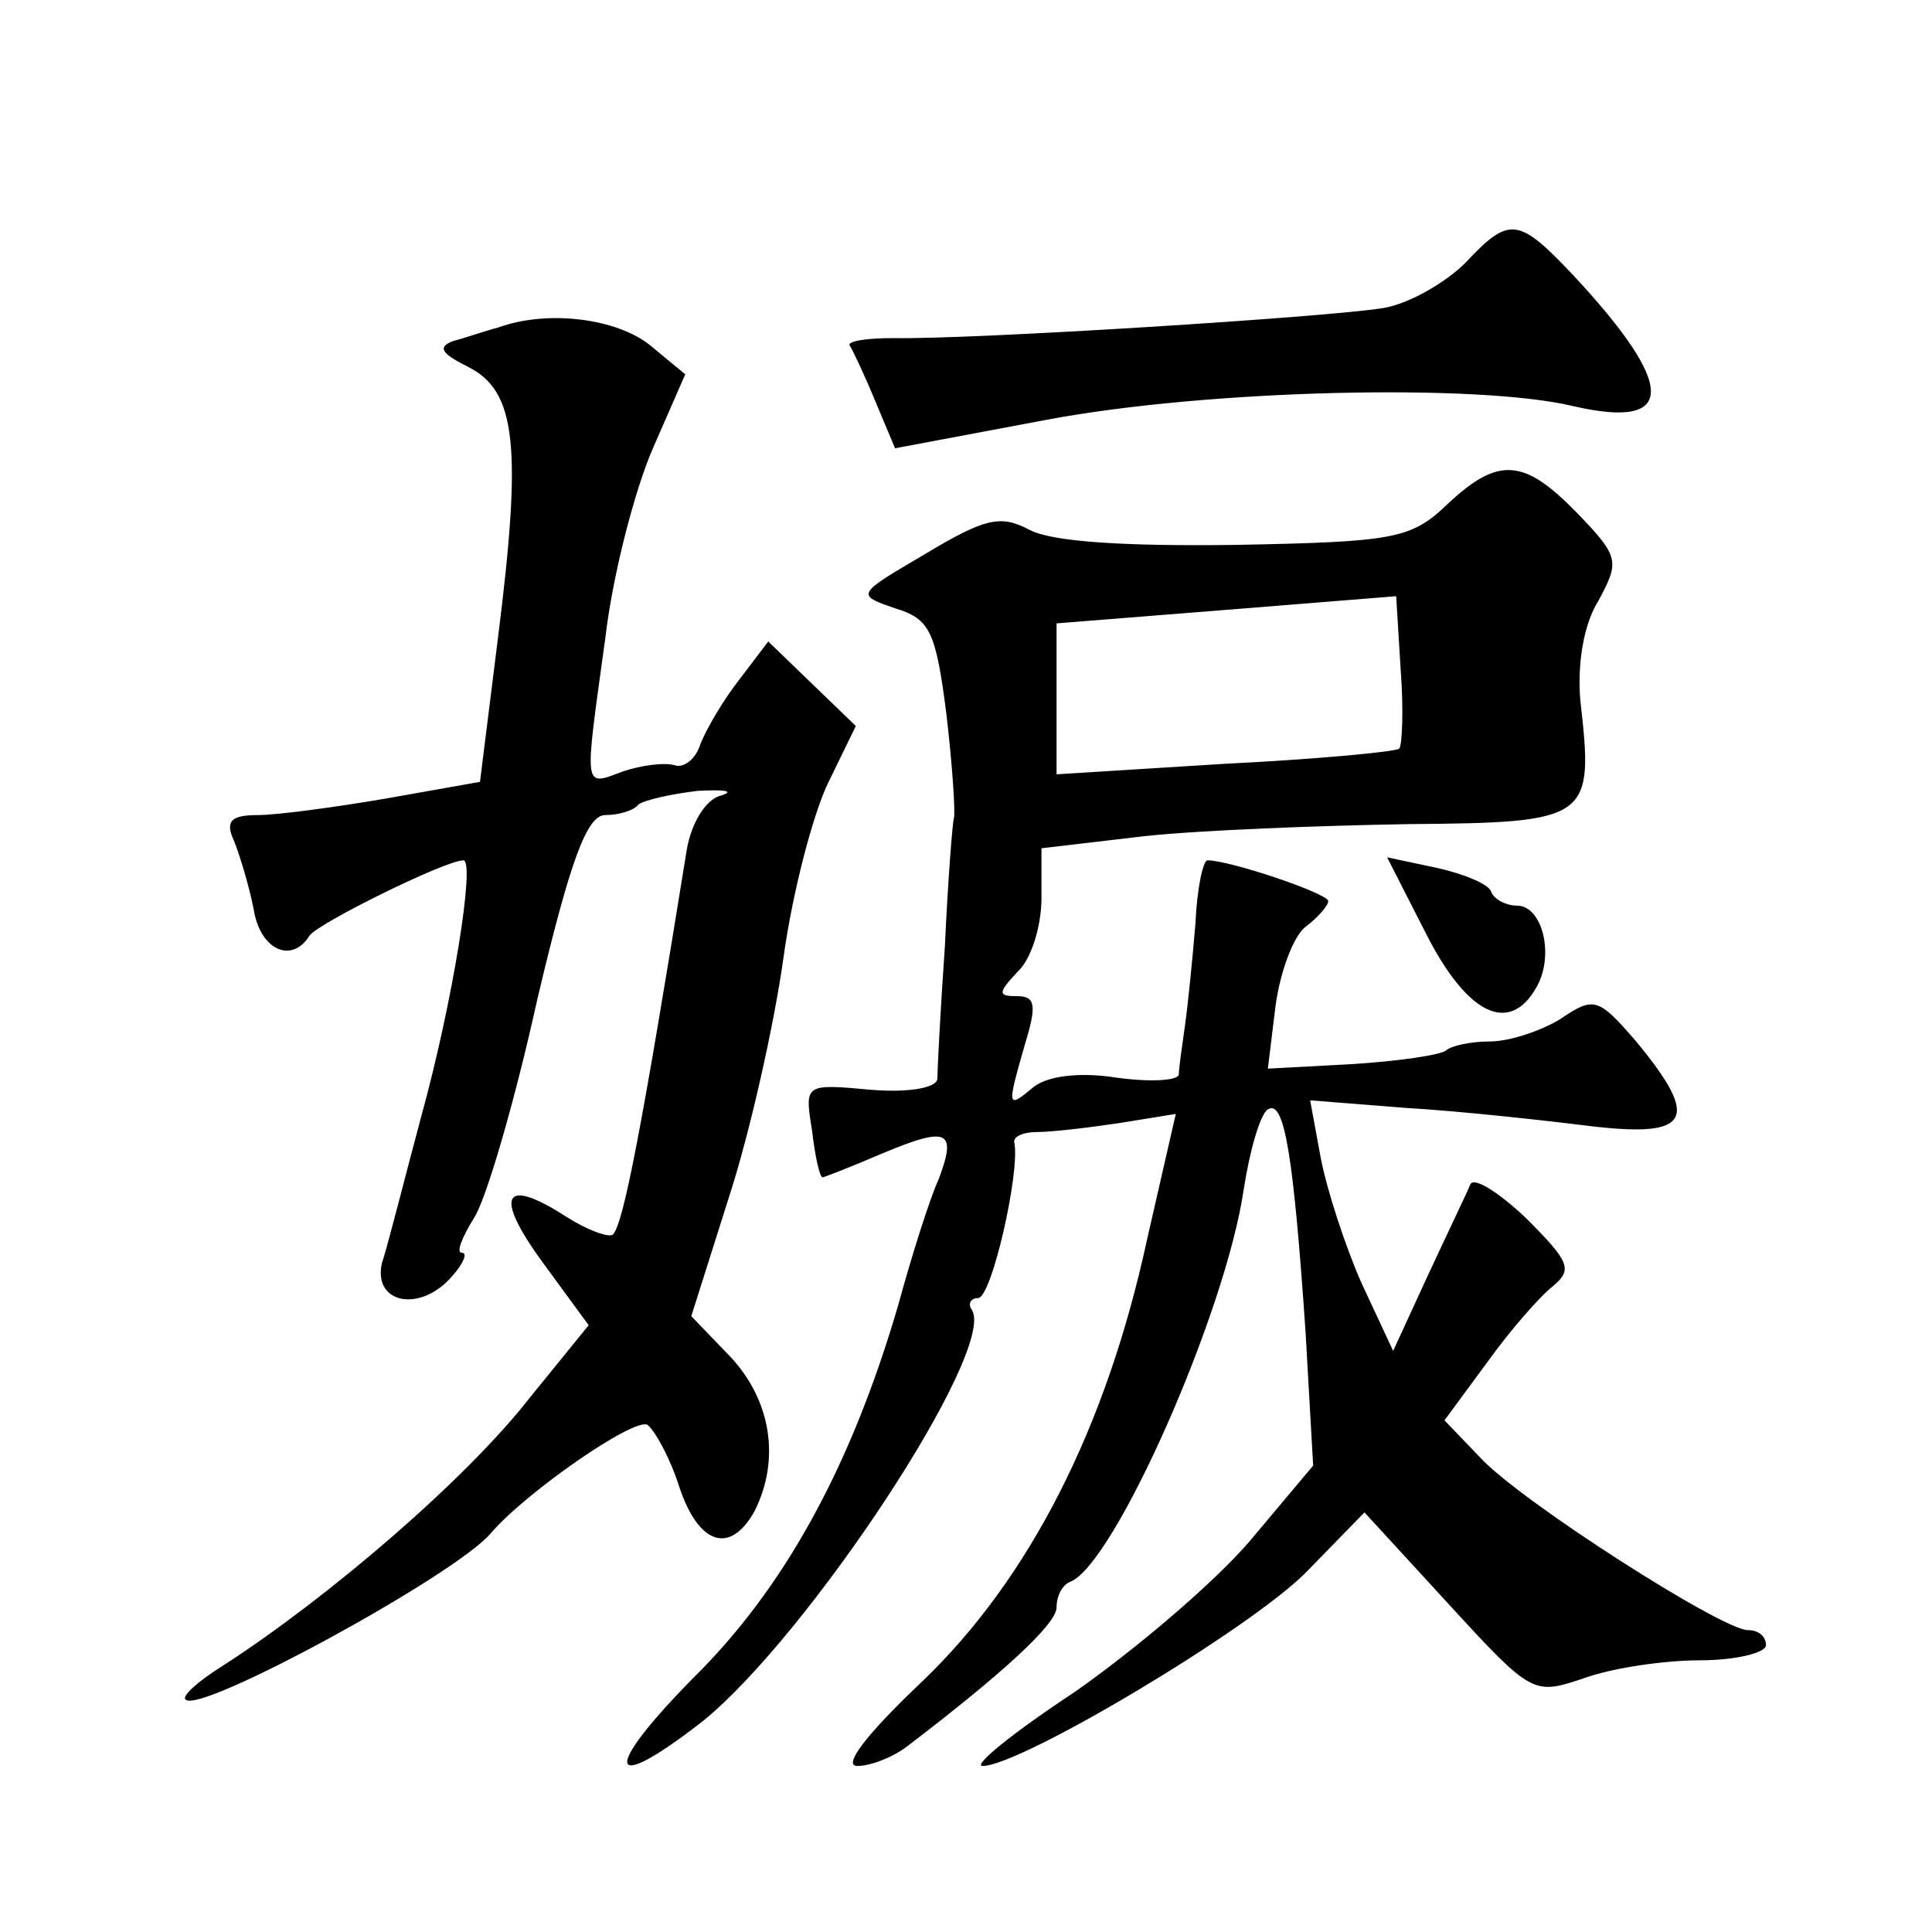 <?xml version="1.0" standalone="no"?>
<!DOCTYPE svg PUBLIC "-//W3C//DTD SVG 20010904//EN"
 "http://www.w3.org/TR/2001/REC-SVG-20010904/DTD/svg10.dtd">
<svg version="1.0" xmlns="http://www.w3.org/2000/svg"
 width="128pt" height="128pt" viewBox="0 0 128 128"
 preserveAspectRatio="xMidYMid meet">
<g transform="translate(0,128) scale(0.1,-0.1)"
fill="#0" stroke="none">
<path d="M971 1106 c-13 -13 -37 -27 -54 -30 -35 -6 -273 -21 -325 -20 -18 0 -31
-2 -29 -5 2 -3 10 -20 17 -37 l13 -31 101 19 c107 20 285 24 348 9 69 -16 69 13
0 87 -36 38 -42 39 -71 8z M330 1063 c-8 -2 -22 -7 -30 -9 -10 -4 -8 -8 10 -17
32 -16 36 -52 20 -179 l-12 -96 -62 -11 c-35 -6 -73 -11 -85 -11 -18 0 -22 -4 -16
-17 4 -10 10 -30 13 -45 4 -27 25 -37 37 -18 5 8 90 50 102 50 8 0 -7 -94 -28 -170
-11 -41 -22 -85 -26 -97 -6 -27 26 -33 47 -8 7 8 10 15 6 15 -4 0 0 10 8 23 8 12
27 77 42 145 22 93 33 122 45 122 9 0 19 3 22 7 4 3 22 7 39 9 18 1 25 0 16 -3
-10 -2 -20 -18 -23 -36 -30 -186 -42 -248 -49 -255 -3 -2 -17 3 -31 12 -42 27 -48
14 -15 -31 l30 -41 -39 -48 c-42 -54 -134 -133 -204 -178 -16 -10 -27 -20 -24 -22
9 -10 178 82 202 110 23 27 95 77 104 72 5 -4 15 -22 21 -41 13 -39 34 -45 50 -16
17 34 11 73 -16 102 l-26 27 25 79 c14 43 30 115 36 158 6 44 20 97 30 117 l18
37 -29 28 -29 28 -19 -25 c-11 -14 -22 -33 -26 -43 -3 -10 -11 -16 -17 -14 -7 2
-22 0 -34 -4 -27 -10 -26 -14 -12 88 5 43 20 100 32 127 l21 48 -23 19 c-22 18
-68 24 -101 12z M959 946 c-24 -23 -35 -25 -140 -27 -74 -1 -122 2 -137 10 -19
10 -29 8 -69 -16 -46 -27 -46 -27 -20 -36 23 -7 27 -15 34 -70 4 -34 6 -65 5 -69
-1 -3 -4 -42 -6 -85 -3 -43 -5 -83 -5 -88 -1 -6 -20 -9 -44 -7 -44 4 -44 4 -39
-27 2 -17 5 -31 7 -31 1 0 19 7 40 16 43 18 49 15 37 -17 -6 -13 -18 -51 -27 -84
-31 -106 -75 -187 -136 -247 -61 -62 -57 -78 7 -28 70 57 194 245 178 272 -3 4
-1 8 4 8 9 0 28 84 24 103 -1 4 6 7 15 7 10 0 35 3 55 6 l37 6 -19 -83 c-27 -125
-78 -225 -149 -293 -37 -35 -53 -56 -43 -56 9 0 24 6 33 13 63 48 99 81 99 92 0
8 4 15 9 17 29 11 103 178 115 260 4 26 11 50 16 53 11 7 17 -31 25 -148 l5 -88
-42 -50 c-24 -28 -76 -72 -116 -100 -41 -27 -68 -49 -61 -49 25 0 176 90 214 128
l39 40 56 -61 c55 -60 56 -60 89 -49 19 7 54 12 77 12 24 0 44 5 44 10 0 6 -5 10
-12 10 -17 0 -150 85 -177 114 l-24 25 28 38 c15 21 35 44 44 51 13 11 11 16 -18
45 -18 17 -35 28 -37 22 -2 -5 -15 -32 -28 -60 l-23 -50 -21 45 c-11 25 -23 62
-27 83 l-7 38 63 -5 c35 -2 90 -8 122 -12 67 -8 74 4 31 56 -25 29 -28 30 -50 15
-13 -8 -34 -15 -47 -15 -13 0 -26 -3 -29 -6 -4 -3 -31 -7 -62 -9 l-56 -3 5 41 c3
23 12 47 20 53 8 6 15 14 15 17 0 5 -65 27 -80 27 -3 0 -7 -19 -8 -42 -2 -24 -5
-54 -7 -68 -2 -14 -4 -28 -4 -32 -1 -4 -19 -5 -41 -2 -25 4 -46 1 -55 -6 -18 -15
-18 -14 -6 28 8 26 7 32 -5 32 -13 0 -13 2 0 16 9 8 16 30 16 49 l0 33 68 8 c37
4 116 7 175 8 121 1 123 3 114 82 -2 24 2 50 12 66 14 26 14 29 -14 58 -35 36 -52
38 -86 6z m-32 -162 c-2 -2 -54 -7 -115 -10 l-112 -7 0 50 0 50 113 9 112 9 3 -49
c2 -26 1 -50 -1 -52z M945 661 c27 -53 55 -67 73 -35 12 21 4 54 -13 54 -7 0 -15
4 -17 9 -1 5 -18 12 -36 16 l-33 7 26 -51z"/>
</g>
</svg>
